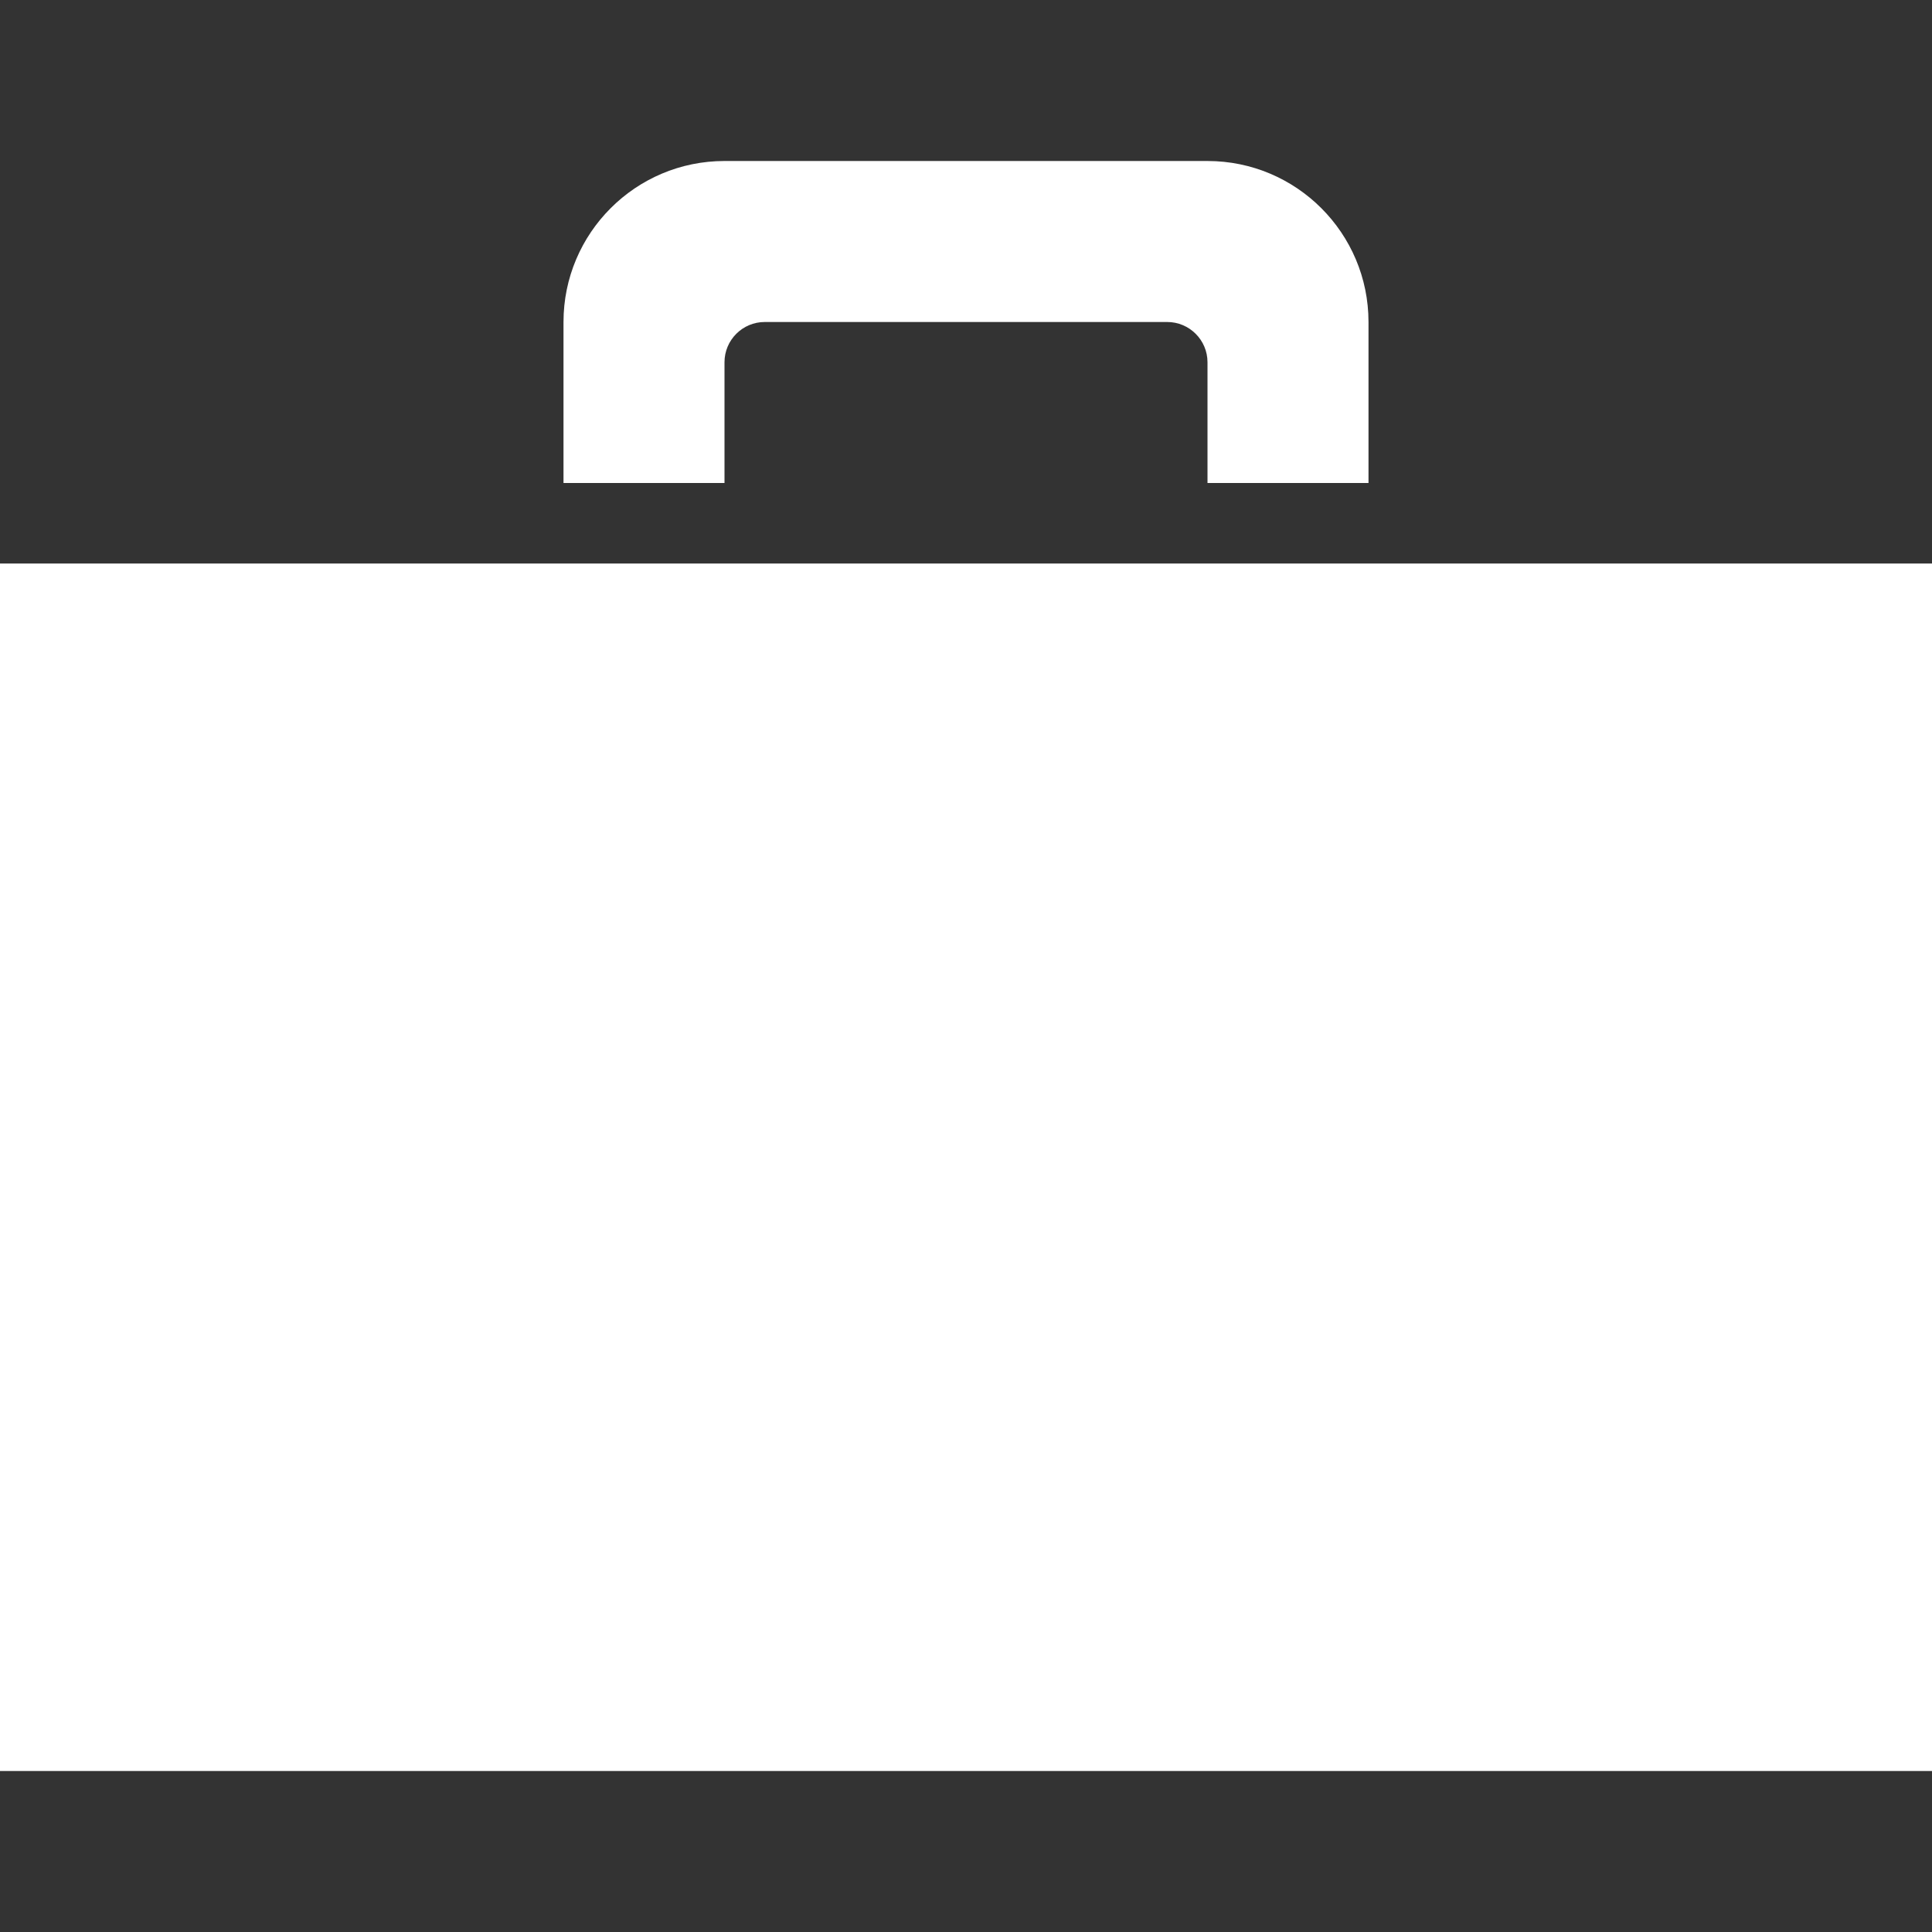 <?xml version="1.0" encoding="utf-8"?>
<!-- Generator: Adobe Illustrator 14.0.0, SVG Export Plug-In . SVG Version: 6.00 Build 43363)  -->
<!DOCTYPE svg PUBLIC "-//W3C//DTD SVG 1.1//EN" "http://www.w3.org/Graphics/SVG/1.1/DTD/svg11.dtd">
<svg version="1.1" id="Layer_1" xmlns="http://www.w3.org/2000/svg" xmlns:xlink="http://www.w3.org/1999/xlink" x="0px" y="0px"
	 width="24px" height="24px" viewBox="0 0 24 24" enable-background="new 0 0 24 24" xml:space="preserve">
<rect x="0" y="0" width="24" height="24" fill="#333333" stroke="none"/>
<path fill="#FFFFFF" d="M24,22H0V7h24V22z M9,2C7.896,2,7,2.896,7,4v2h2V4.5C9,4.224,9.224,4,9.5,4h5C14.775,4,15,4.224,15,4.5V6h2
	V4c0-1.104-0.896-2-2-2H9z"/>
</svg>
